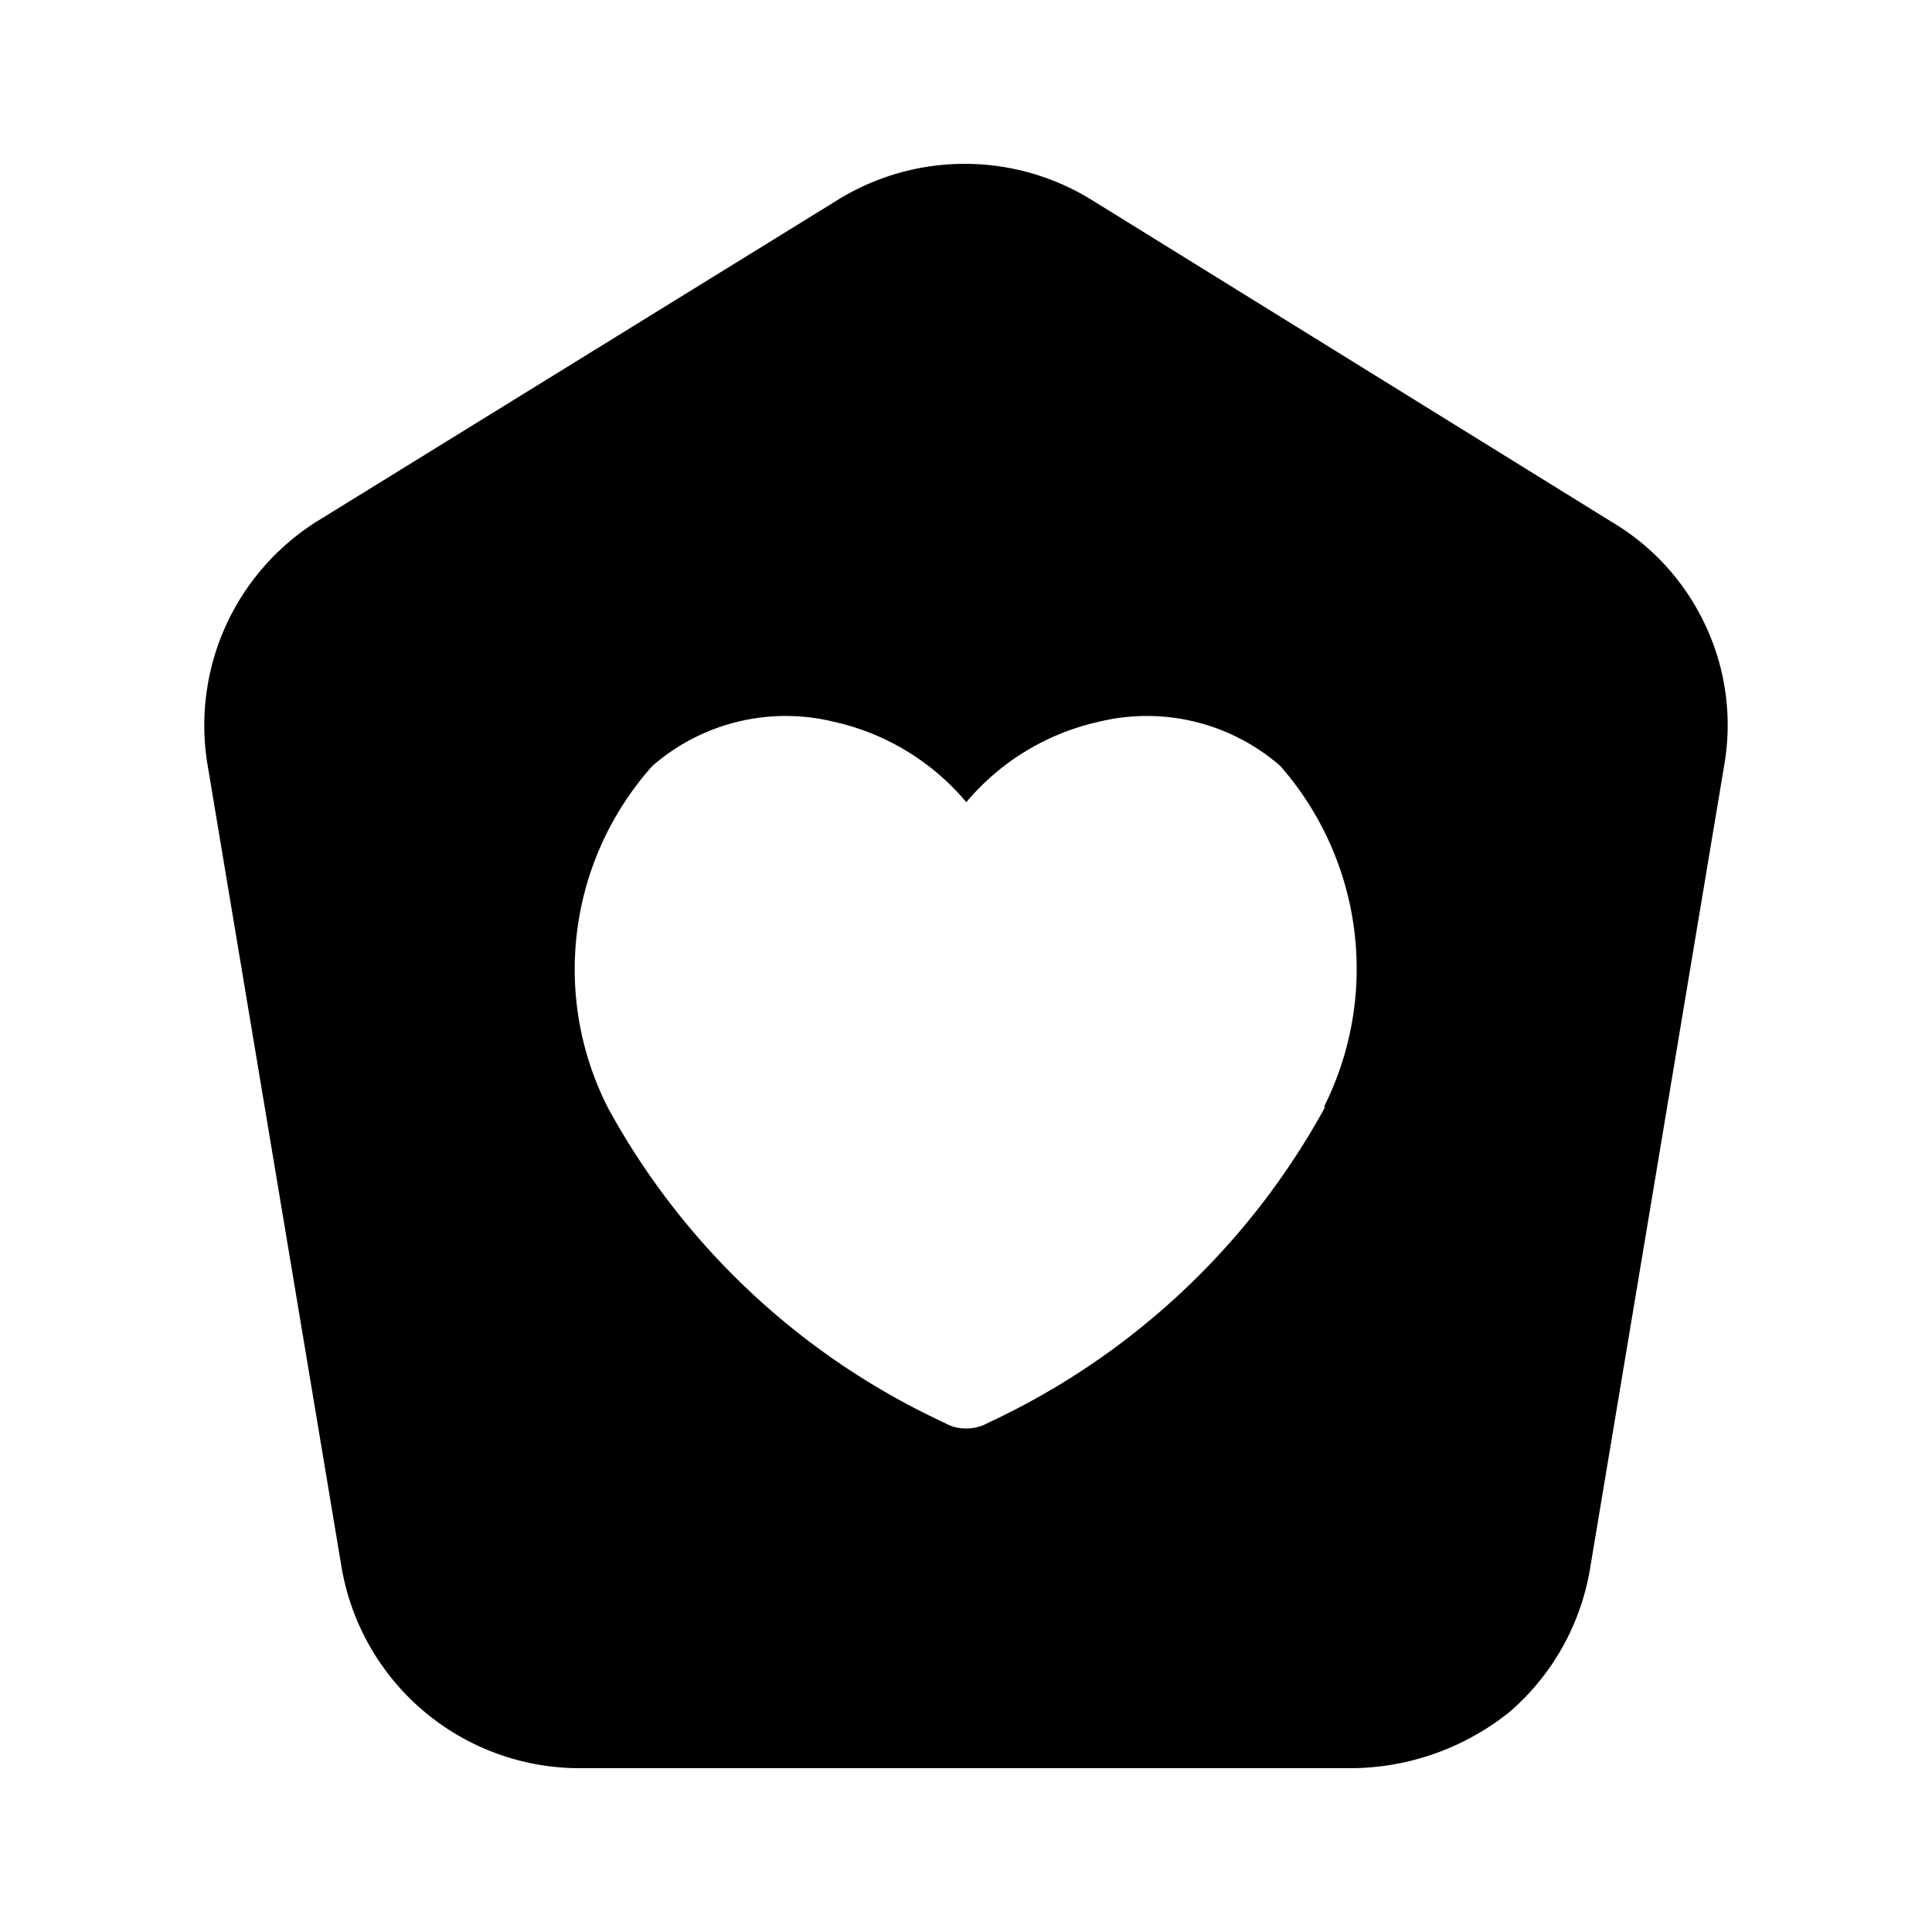 <?xml version="1.0" encoding="utf-8"?>
<!-- Generator: www.svgicons.com -->
<svg xmlns="http://www.w3.org/2000/svg" width="800" height="800" viewBox="0 0 24 24">
<path fill="currentColor" d="M21.184 7.765a2.93 2.93 0 0 0-1.16-1.28l-6.46-4a3 3 0 0 0-3.16 0l-6.48 4a3 3 0 0 0-1.12 1.29a3 3 0 0 0-.23 1.7l1.67 10a3 3 0 0 0 2.93 2.49h9.63a3.17 3.17 0 0 0 1.95-.7a3 3 0 0 0 1-1.79l1.67-10a2.91 2.91 0 0 0-.24-1.71m-4.73 6a9.18 9.18 0 0 1-4.18 3.91a.54.54 0 0 1-.27.07a.52.52 0 0 1-.27-.07a9.13 9.13 0 0 1-4.18-3.91a3.79 3.79 0 0 1 .55-4.25a2.52 2.52 0 0 1 2.25-.55a3 3 0 0 1 1.65 1a3 3 0 0 1 1.65-1a2.52 2.52 0 0 1 2.25.55a3.82 3.82 0 0 1 .55 4.22z"/>
</svg>